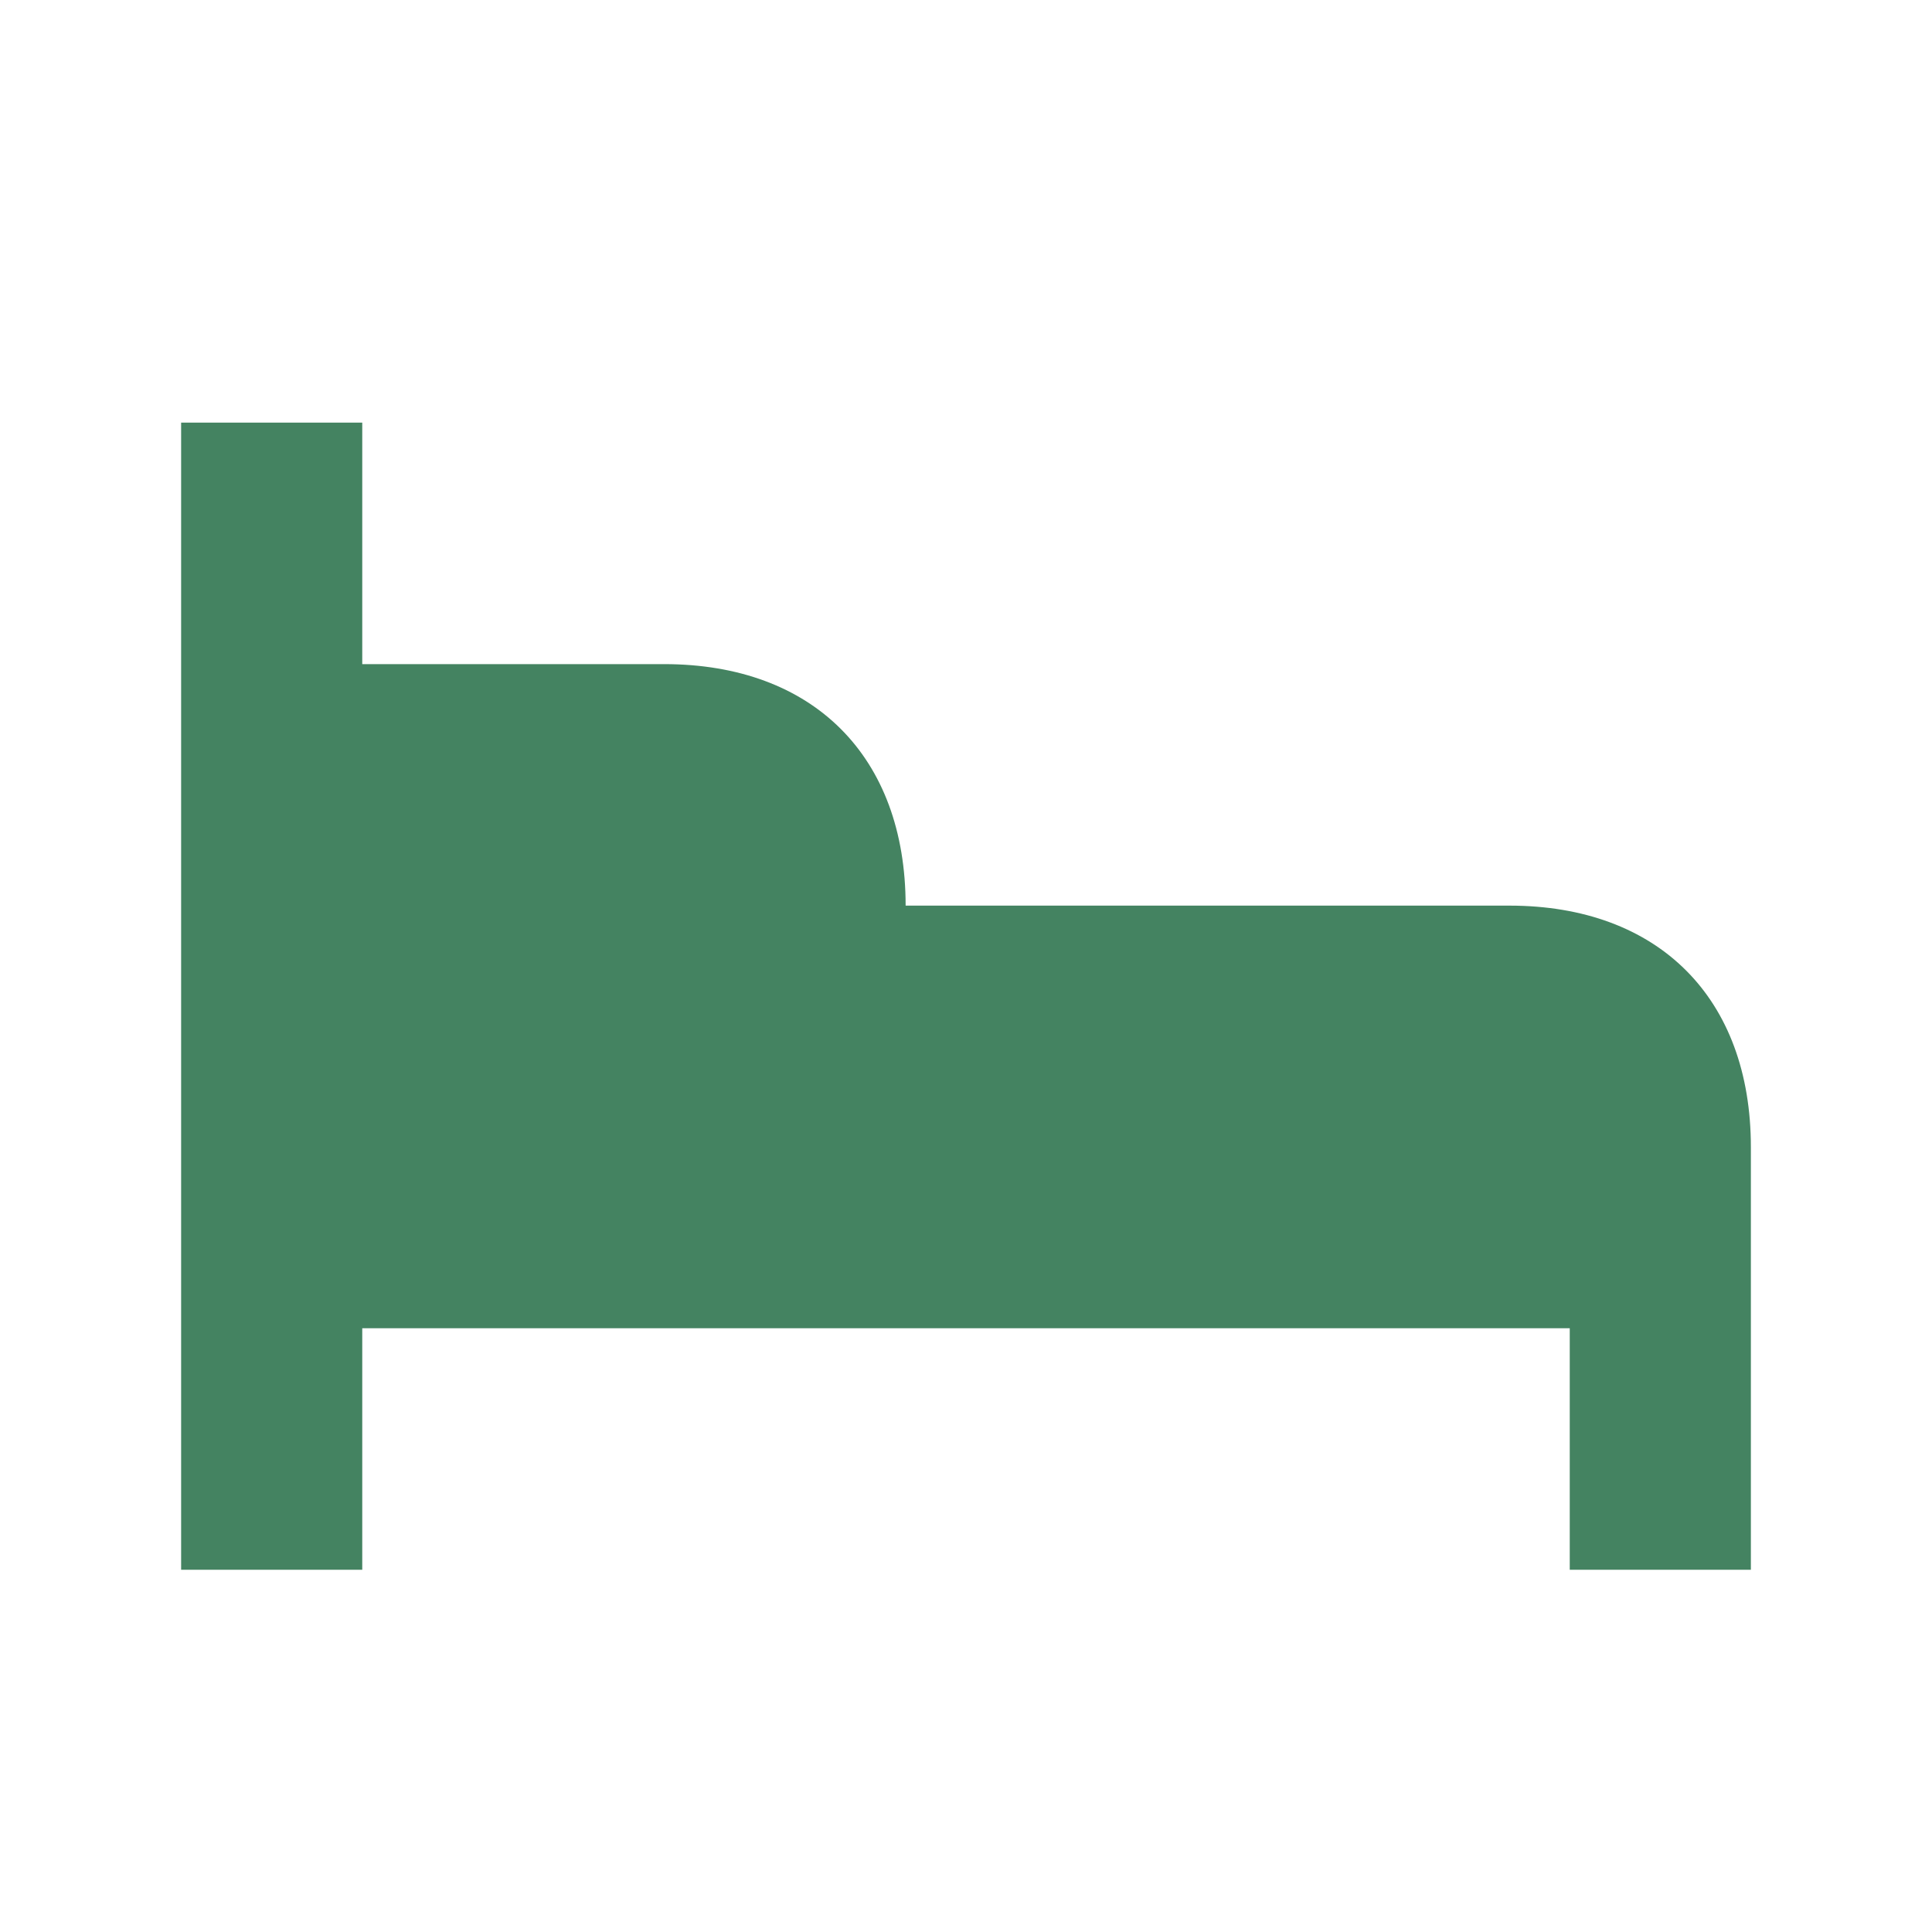 <svg xmlns="http://www.w3.org/2000/svg" viewBox="0 0 20 20" fill="#448361"><path d="M18.125 11.875v4.375H16.25v-2.5H3.75v2.5H1.875V4.375H3.75v2.5h3.125c1.544 0 2.5.956 2.5 2.5h6.25c1.544 0 2.5.956 2.5 2.5" fill="#448361"></path></svg>